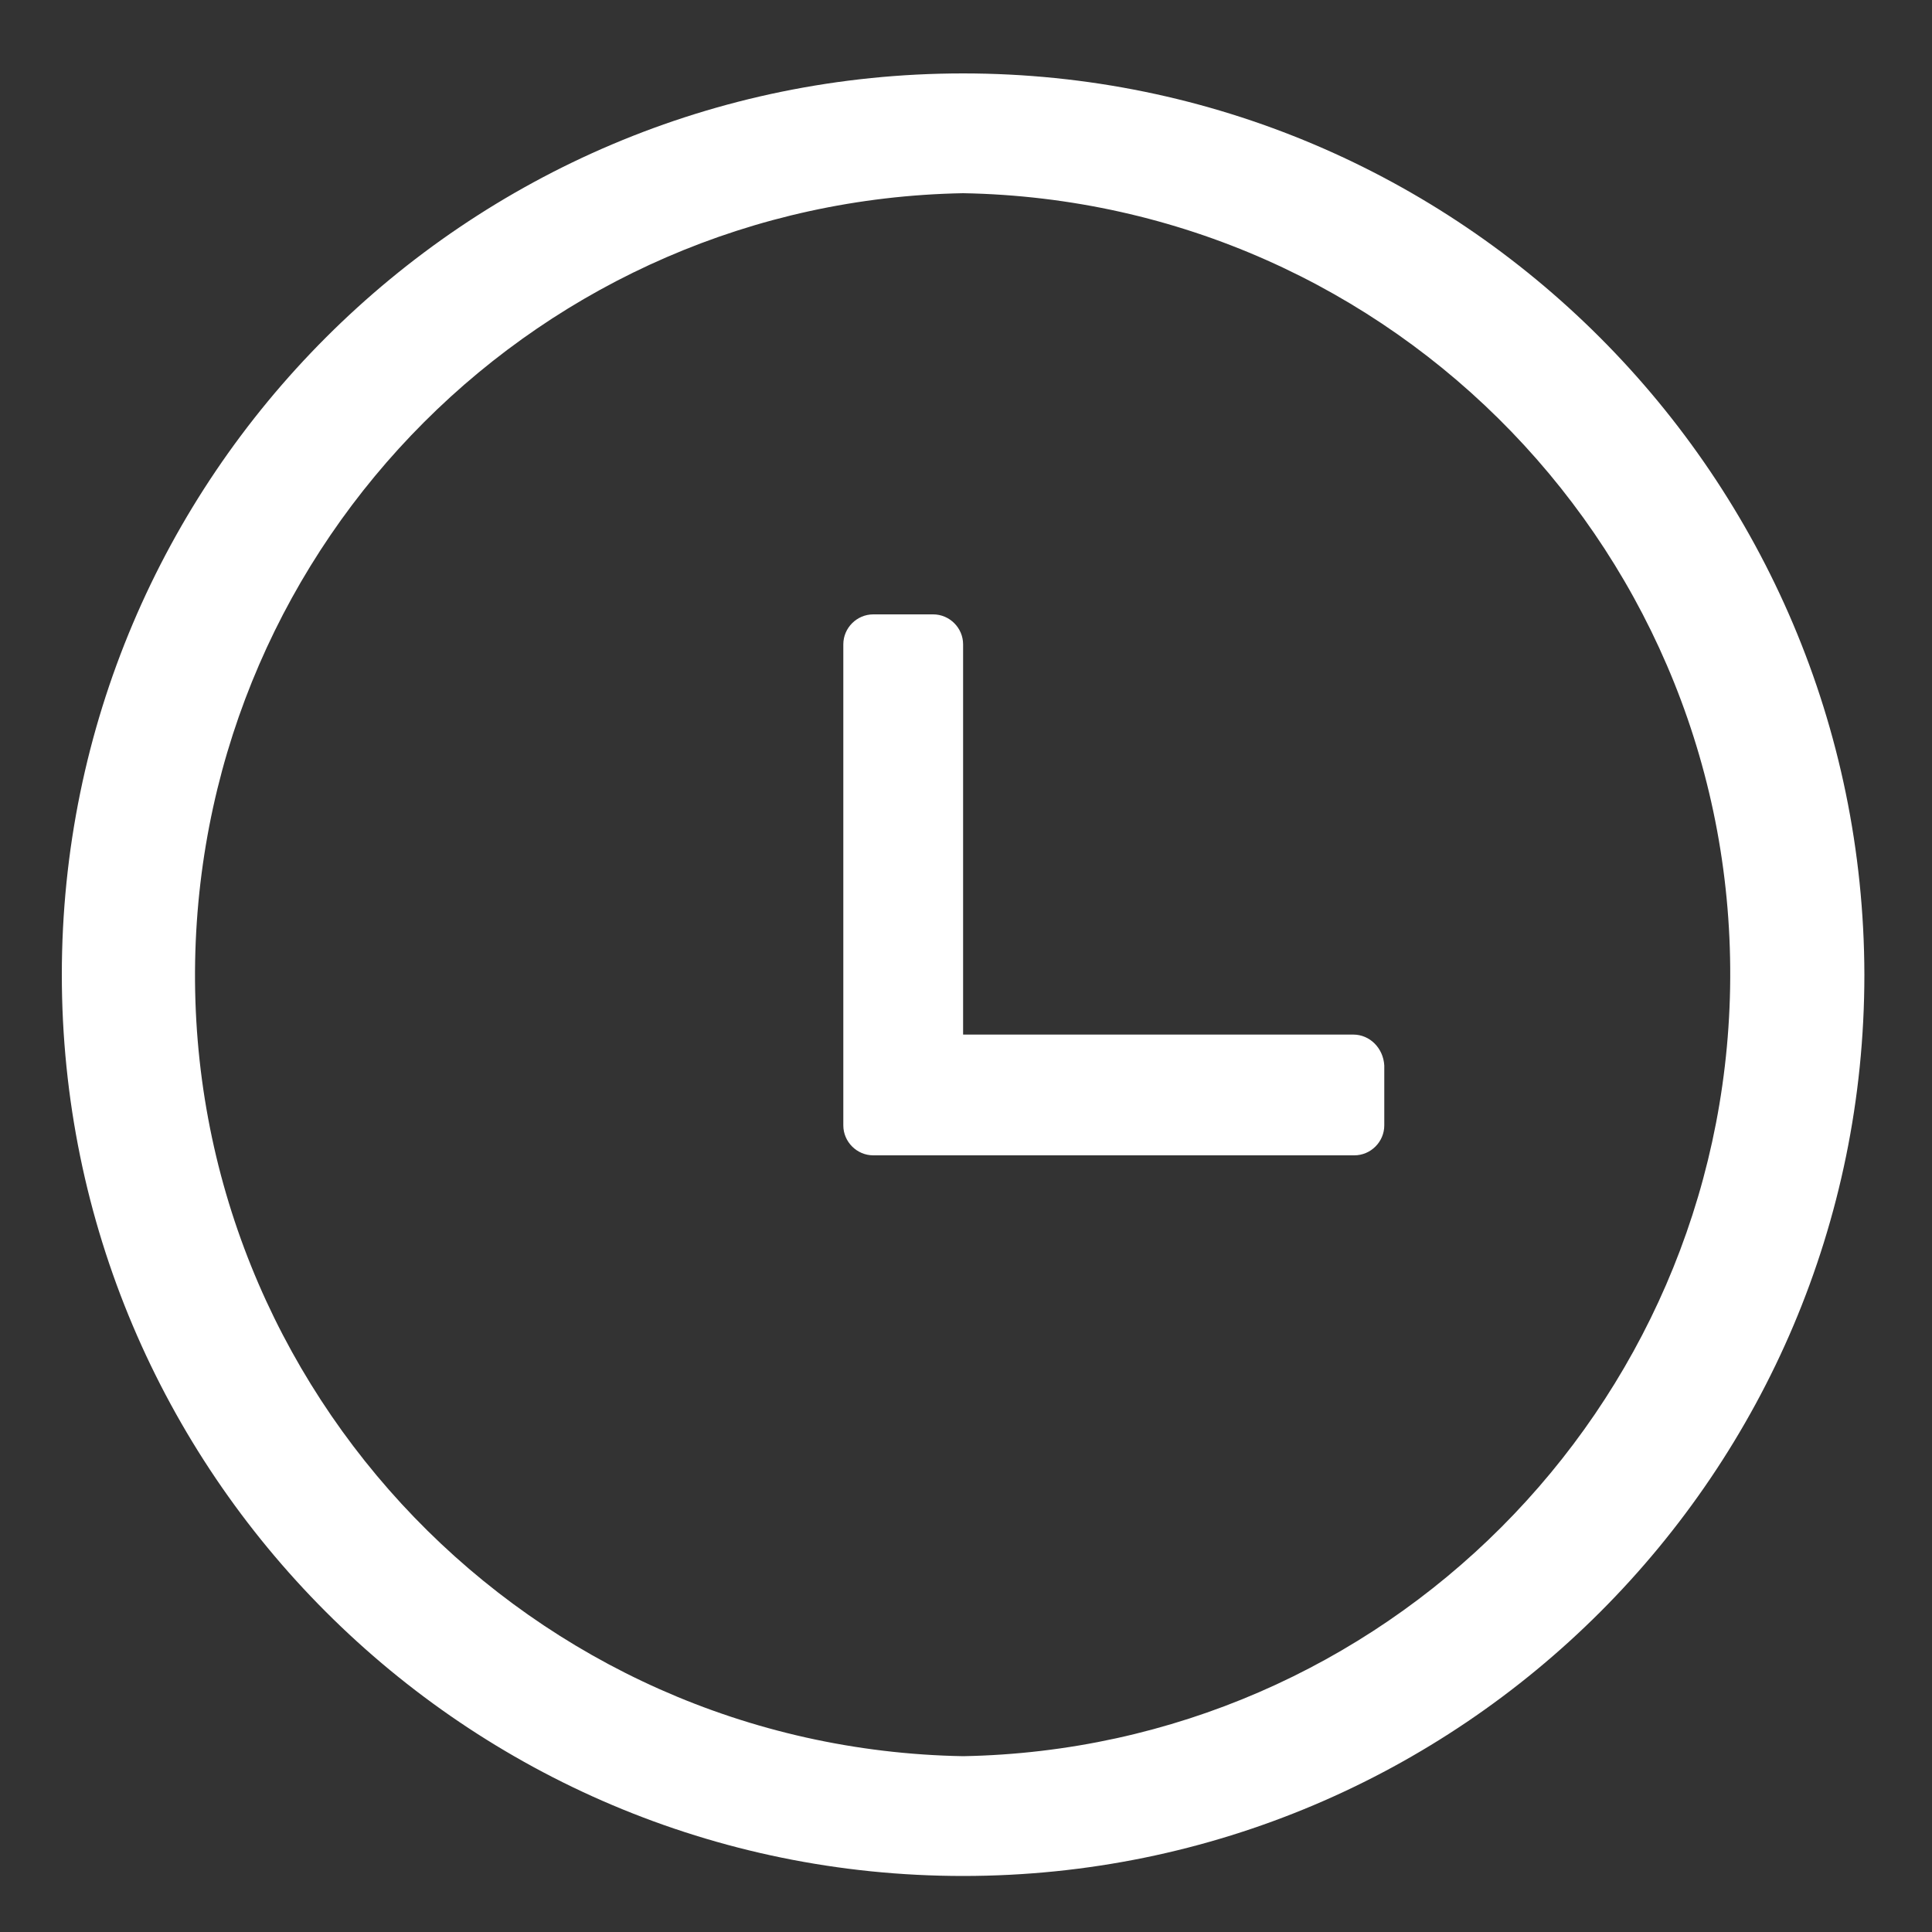 <?xml version="1.0" encoding="utf-8"?>
<!-- Generator: Adobe Illustrator 22.1.0, SVG Export Plug-In . SVG Version: 6.00 Build 0)  -->
<svg version="1.1" id="图层_1" xmlns="http://www.w3.org/2000/svg" xmlns:xlink="http://www.w3.org/1999/xlink" x="0px" y="0px"
	 viewBox="0 0 200 200" style="enable-background:new 0 0 200 200;" xml:space="preserve">
<rect x="0" y="0" width="200" height="200" fill="#333333" stroke="none"/>
<style type="text/css">
	.st0{fill:#FFFFFF;}
</style>
<path class="st0" d="M99.7,7.6c-51.5,0-93.3,41.8-93.3,93.3c0,51.5,41.8,93.3,93.3,93.3s93.3-41.8,93.3-93.3
	C192.9,49.4,151.2,7.6,99.7,7.6L99.7,7.6z M99.7,181.8C55,181,19.4,144.1,20.2,99.5C21,55.9,56.1,20.8,99.7,20
	c44.7,0.8,80.2,37.6,79.4,82.3C178.3,145.9,143.2,181,99.7,181.8z M140.1,107.1H99.7V66.7c0-1.7-1.4-3.1-3.1-3.1h-6.2
	c-1.7,0-3.1,1.4-3.1,3.1v49.8c0,1.7,1.4,3.1,3.1,3.1h49.8c1.7,0,3.1-1.4,3.1-3.1v-6.2C143.2,108.5,141.8,107.1,140.1,107.1
	C140.1,107.1,140.1,107.1,140.1,107.1L140.1,107.1z"/>
</svg>
